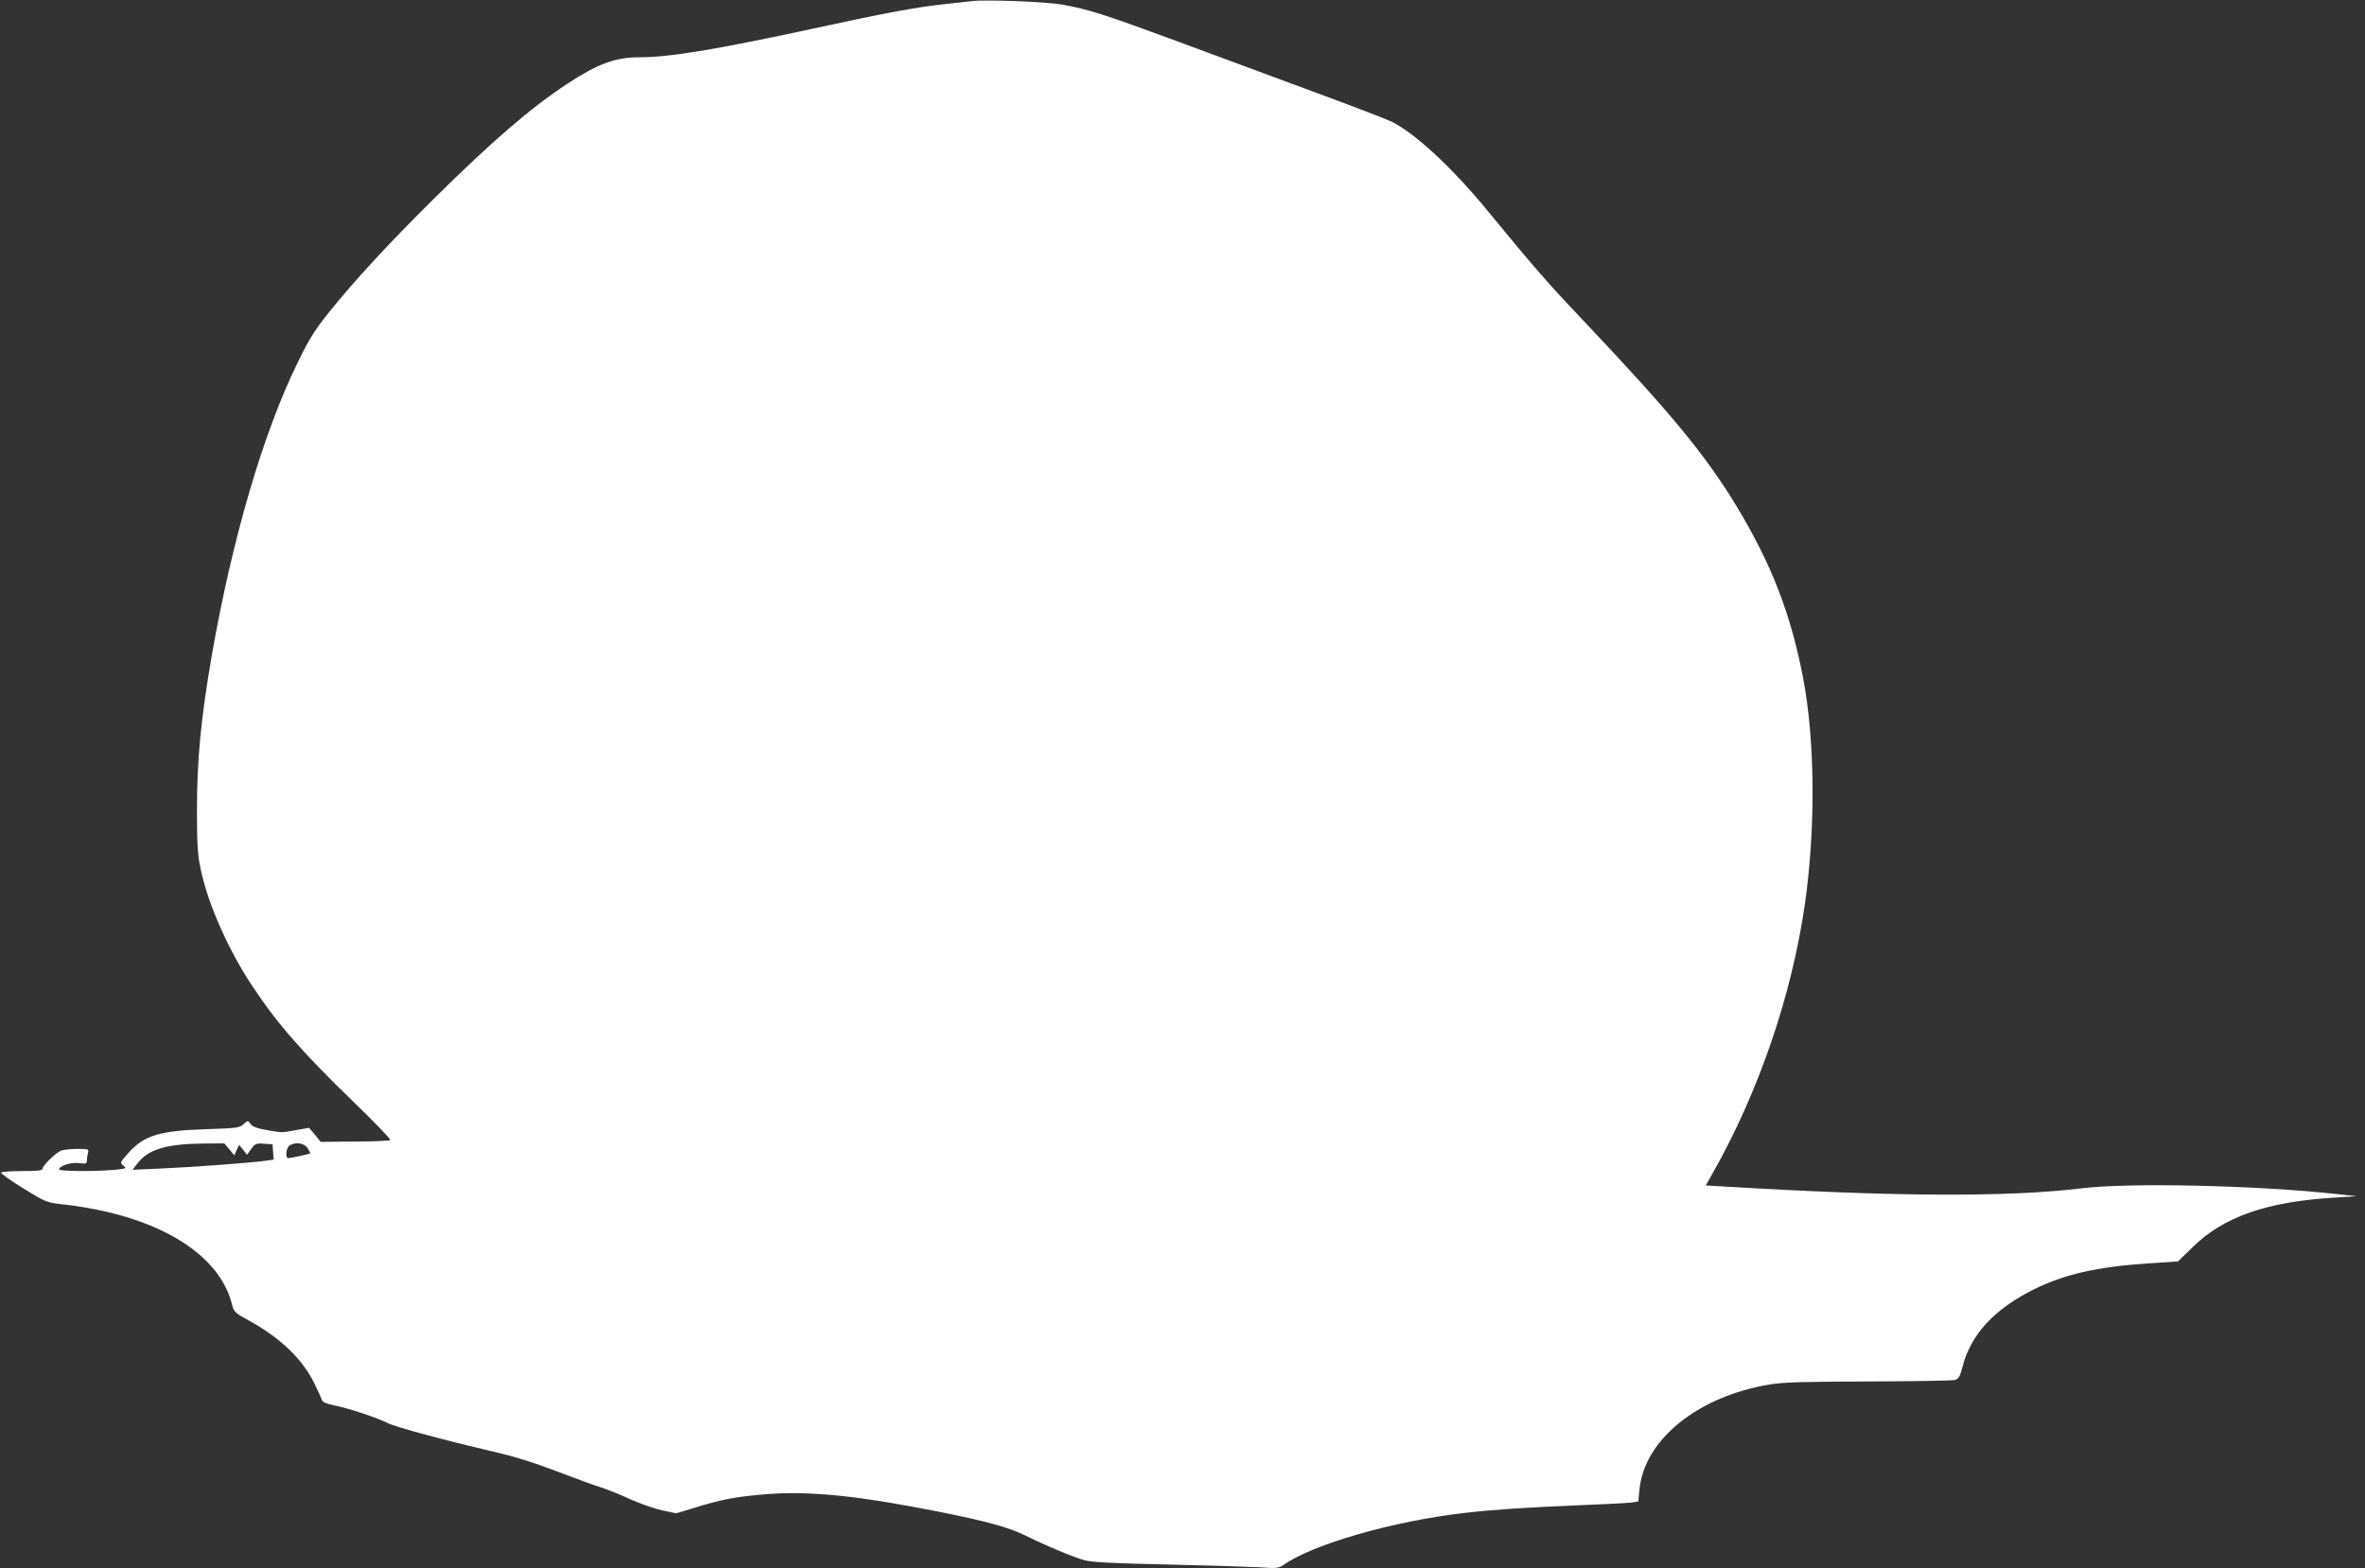 <?xml version="1.0" standalone="no"?>
<!DOCTYPE svg PUBLIC "-//W3C//DTD SVG 20010904//EN"
 "http://www.w3.org/TR/2001/REC-SVG-20010904/DTD/svg10.dtd">
<svg version="1.0" xmlns="http://www.w3.org/2000/svg"
 width="1280pt" height="849pt" viewBox="0 0 1280 849"
 preserveAspectRatio="xMidYMid meet">
<rect x="0" y="0" width="1280" height="849" fill="#333333" stroke="none"/>
<g transform="translate(0,849) scale(0.1,-0.1)"
fill="#ffffff" stroke="none">
<path d="M5260 8484 c-19 -2 -80 -9 -135 -15 -163 -17 -319 -46 -725 -134
-513 -111 -774 -155 -936 -155 -134 0 -226 -34 -393 -143 -200 -132 -402 -306
-725 -625 -241 -239 -423 -436 -565 -612 -76 -95 -107 -143 -171 -275 -186
-380 -354 -954 -464 -1585 -58 -337 -80 -559 -80 -835 0 -195 4 -245 21 -325
41 -191 152 -439 281 -632 134 -202 271 -358 546 -624 113 -109 202 -202 198
-206 -4 -4 -90 -8 -191 -8 l-185 -2 -31 38 -32 38 -69 -12 c-84 -15 -74 -15
-161 0 -51 9 -77 19 -87 33 -14 20 -14 20 -38 -1 -21 -20 -38 -22 -198 -27
-259 -9 -339 -33 -425 -129 -46 -52 -47 -52 -27 -69 20 -15 17 -16 -55 -23
-111 -9 -293 -7 -293 3 0 19 65 40 108 34 36 -5 42 -3 42 13 0 11 3 29 6 42 6
21 4 22 -60 22 -37 0 -77 -5 -89 -11 -32 -16 -97 -81 -97 -96 0 -10 -26 -13
-109 -13 -61 0 -112 -4 -115 -8 -3 -5 51 -43 119 -85 121 -75 126 -77 213 -87
500 -56 845 -259 917 -539 11 -44 15 -48 95 -92 171 -94 290 -210 354 -344 19
-38 36 -77 39 -86 4 -11 27 -20 68 -28 79 -16 229 -66 289 -96 41 -21 309 -93
558 -151 130 -30 227 -60 389 -122 70 -27 160 -60 198 -72 39 -12 114 -42 167
-67 53 -24 131 -51 172 -60 l76 -16 102 31 c144 45 226 60 389 73 235 18 496
-9 934 -96 254 -51 370 -83 458 -125 121 -60 273 -123 327 -137 40 -11 163
-17 450 -23 217 -5 441 -12 497 -15 92 -7 104 -5 130 13 160 112 589 236 978
281 152 18 338 30 605 41 140 6 273 12 296 15 l41 6 6 63 c25 272 317 507 707
571 74 12 191 15 535 16 242 1 451 4 465 8 21 6 28 18 43 76 45 171 170 307
382 413 166 83 345 124 621 142 l162 11 79 77 c167 164 398 245 763 268 l125
8 -113 12 c-428 47 -1119 62 -1372 31 -400 -49 -1022 -46 -1931 9 l-107 6 35
62 c252 443 432 971 503 1471 57 410 53 878 -11 1214 -66 346 -172 619 -360
930 -170 280 -356 505 -830 1006 -199 210 -263 284 -527 605 -188 228 -390
414 -514 473 -30 14 -219 87 -421 161 -202 75 -532 197 -734 272 -401 148
-481 173 -623 199 -91 16 -410 28 -490 19z m-4019 -6216 l27 -33 13 29 13 28
22 -27 21 -27 23 32 c20 28 26 31 69 28 l46 -3 3 -41 3 -42 -43 -6 c-76 -11
-398 -35 -562 -42 l-159 -7 29 37 c58 74 156 103 353 105 l115 1 27 -32z m424
6 c9 -14 15 -27 13 -29 -4 -3 -105 -25 -118 -25 -18 0 -11 59 8 69 33 20 78
13 97 -15z"/>
</g>
</svg>

